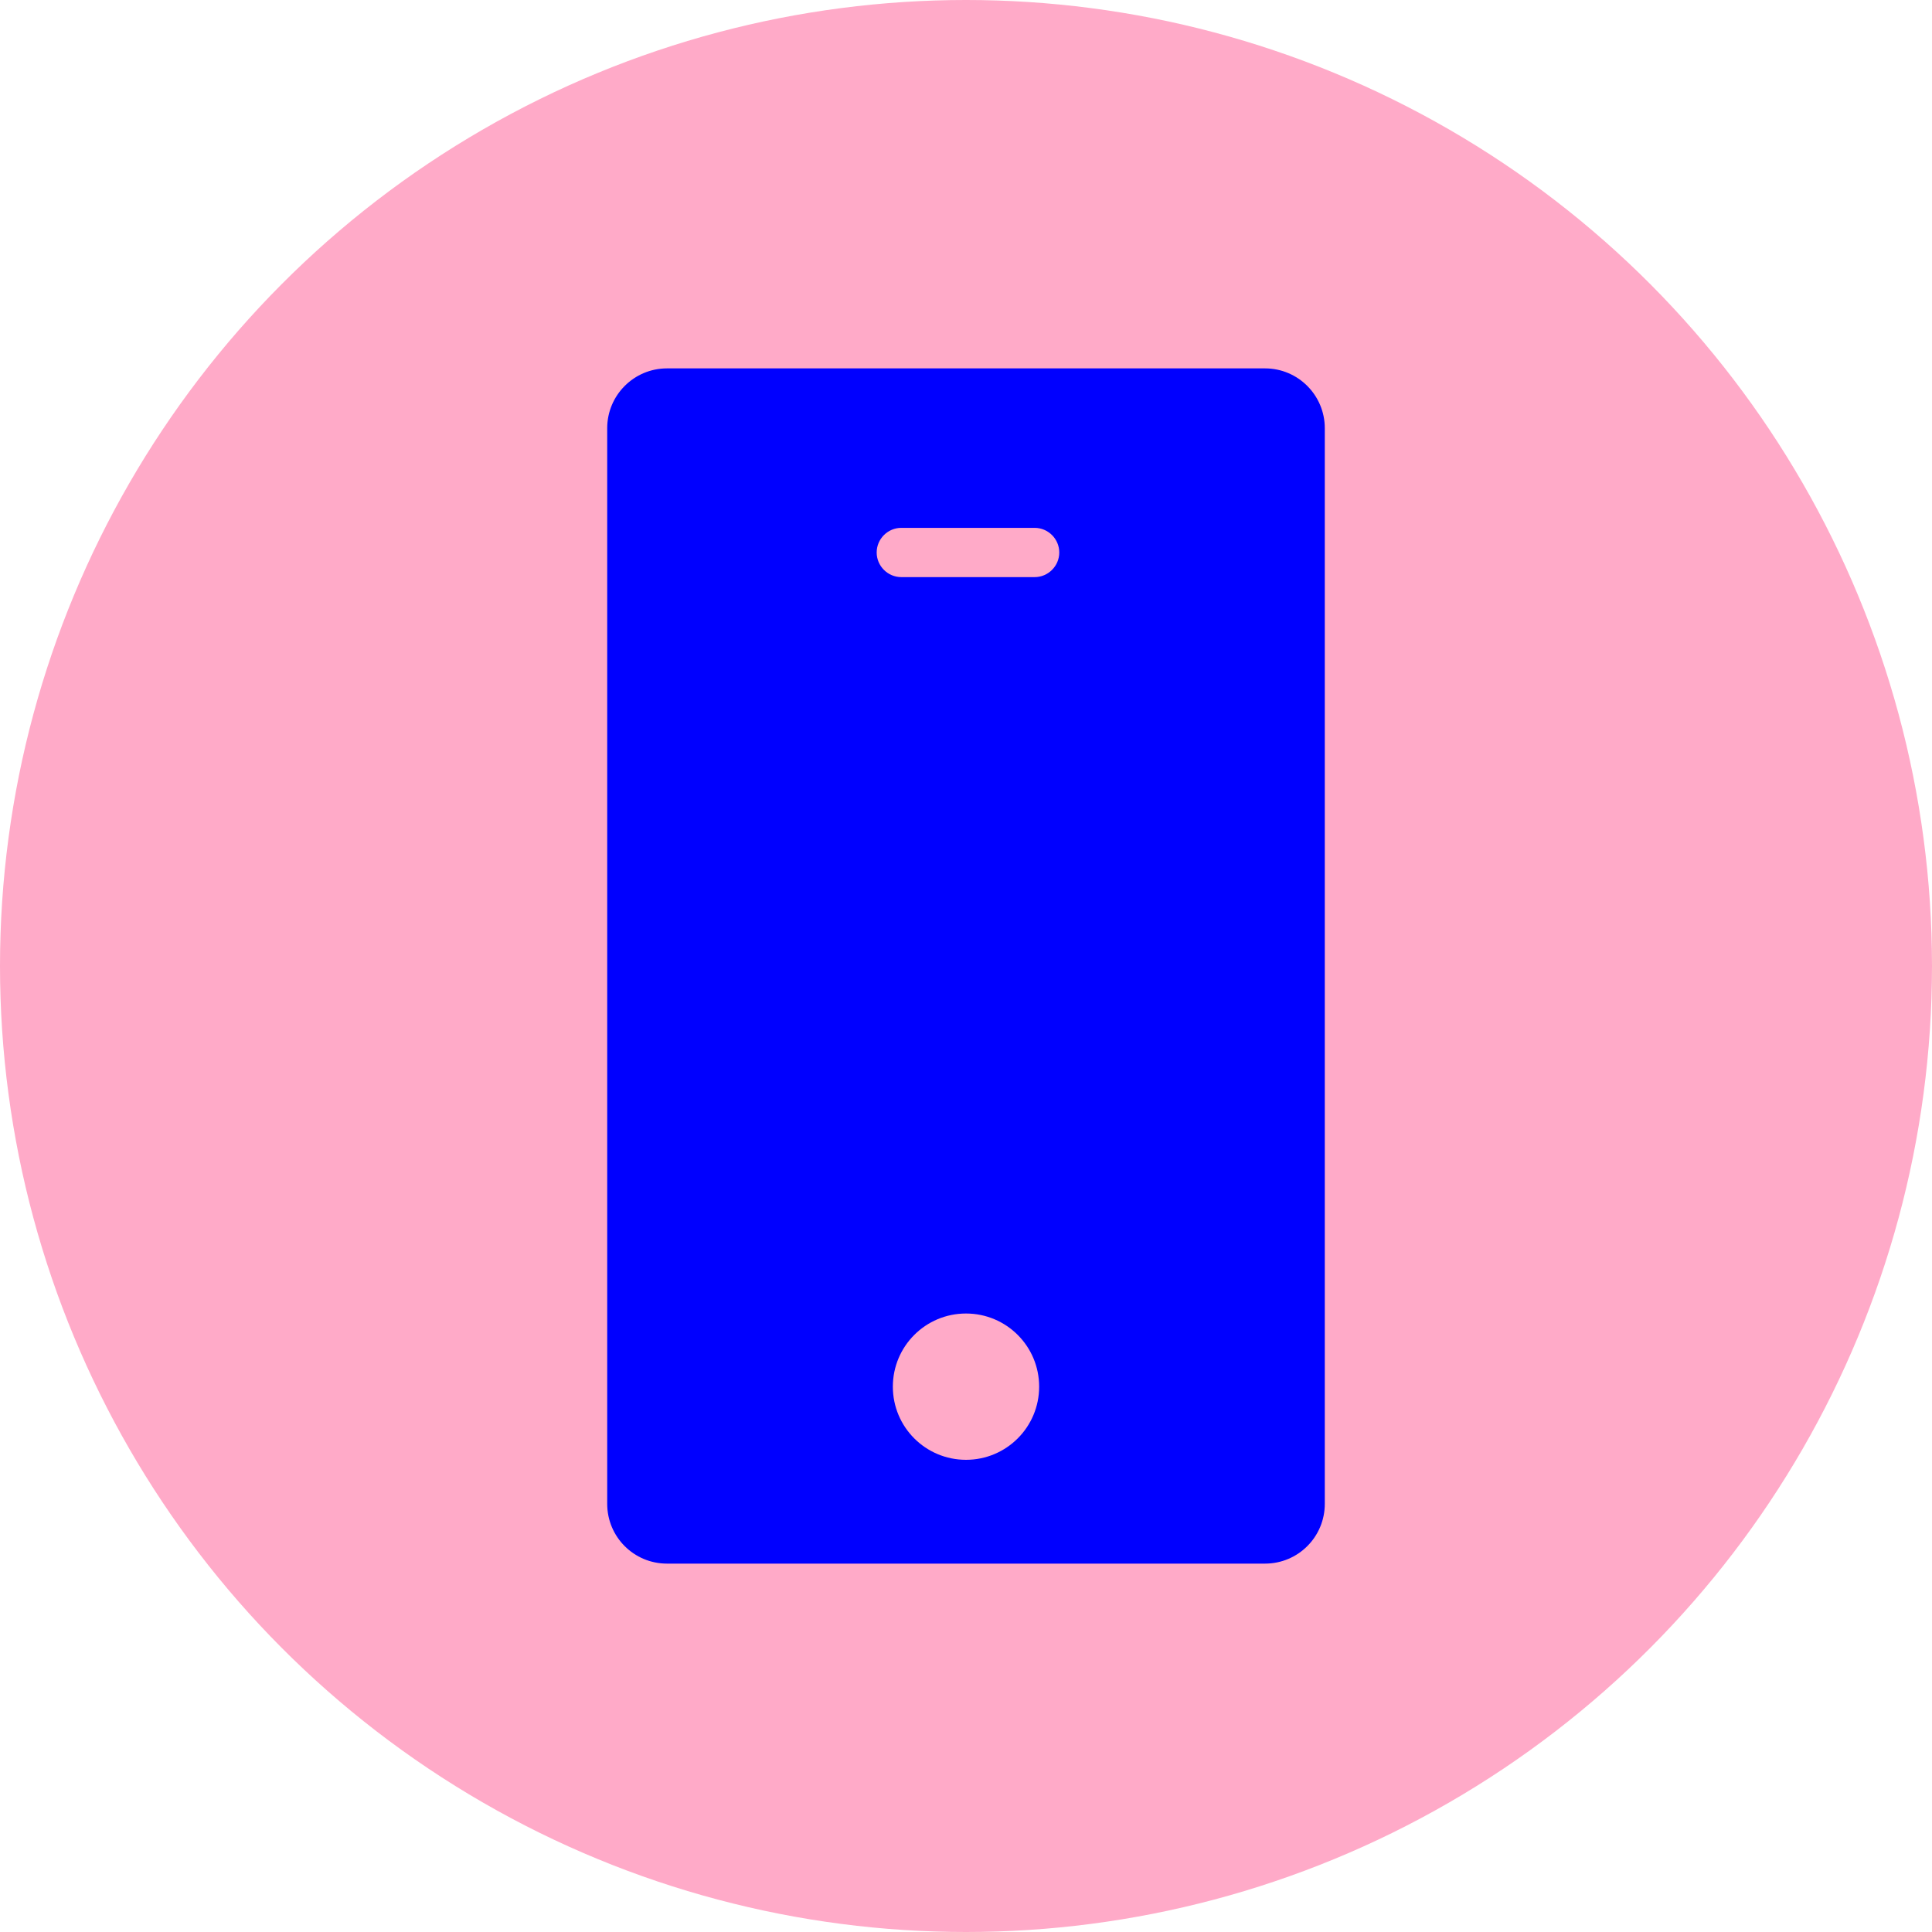 <?xml version="1.0" encoding="utf-8"?>
<!-- Generator: Adobe Illustrator 27.0.0, SVG Export Plug-In . SVG Version: 6.00 Build 0)  -->
<svg version="1.1" id="Layer_1" xmlns="http://www.w3.org/2000/svg" xmlns:xlink="http://www.w3.org/1999/xlink" x="0px" y="0px"
	 viewBox="0 0 102.74 102.74" style="enable-background:new 0 0 102.74 102.74;" xml:space="preserve">
<style type="text/css">
	.st0{fill:#FFAAC8;}
	.st1{fill:#0000FF;}
</style>
<g>
	<circle class="st0" cx="51.37" cy="51.37" r="51.37"/>
	<path class="st1" d="M70.45,22.77v57.2c0,1.76-1.42,3.18-3.18,3.18h-31.8c-1.76,0-3.18-1.42-3.18-3.18v-57.2
		c0-1.75,1.42-3.18,3.18-3.18h31.8C69.03,19.59,70.45,21.02,70.45,22.77"/>
	<path class="st0" d="M51.37,69.85c2.15,0,3.89,1.74,3.89,3.89c0,2.15-1.74,3.89-3.89,3.89s-3.89-1.74-3.89-3.89
		C47.48,71.59,49.22,69.85,51.37,69.85"/>
	<path class="st0" d="M55.02,30.69h-7.09c-0.72,0-1.31-0.59-1.31-1.31s0.59-1.31,1.31-1.31h7.09c0.72,0,1.31,0.59,1.31,1.31
		S55.74,30.69,55.02,30.69z"/>
</g>
</svg>
